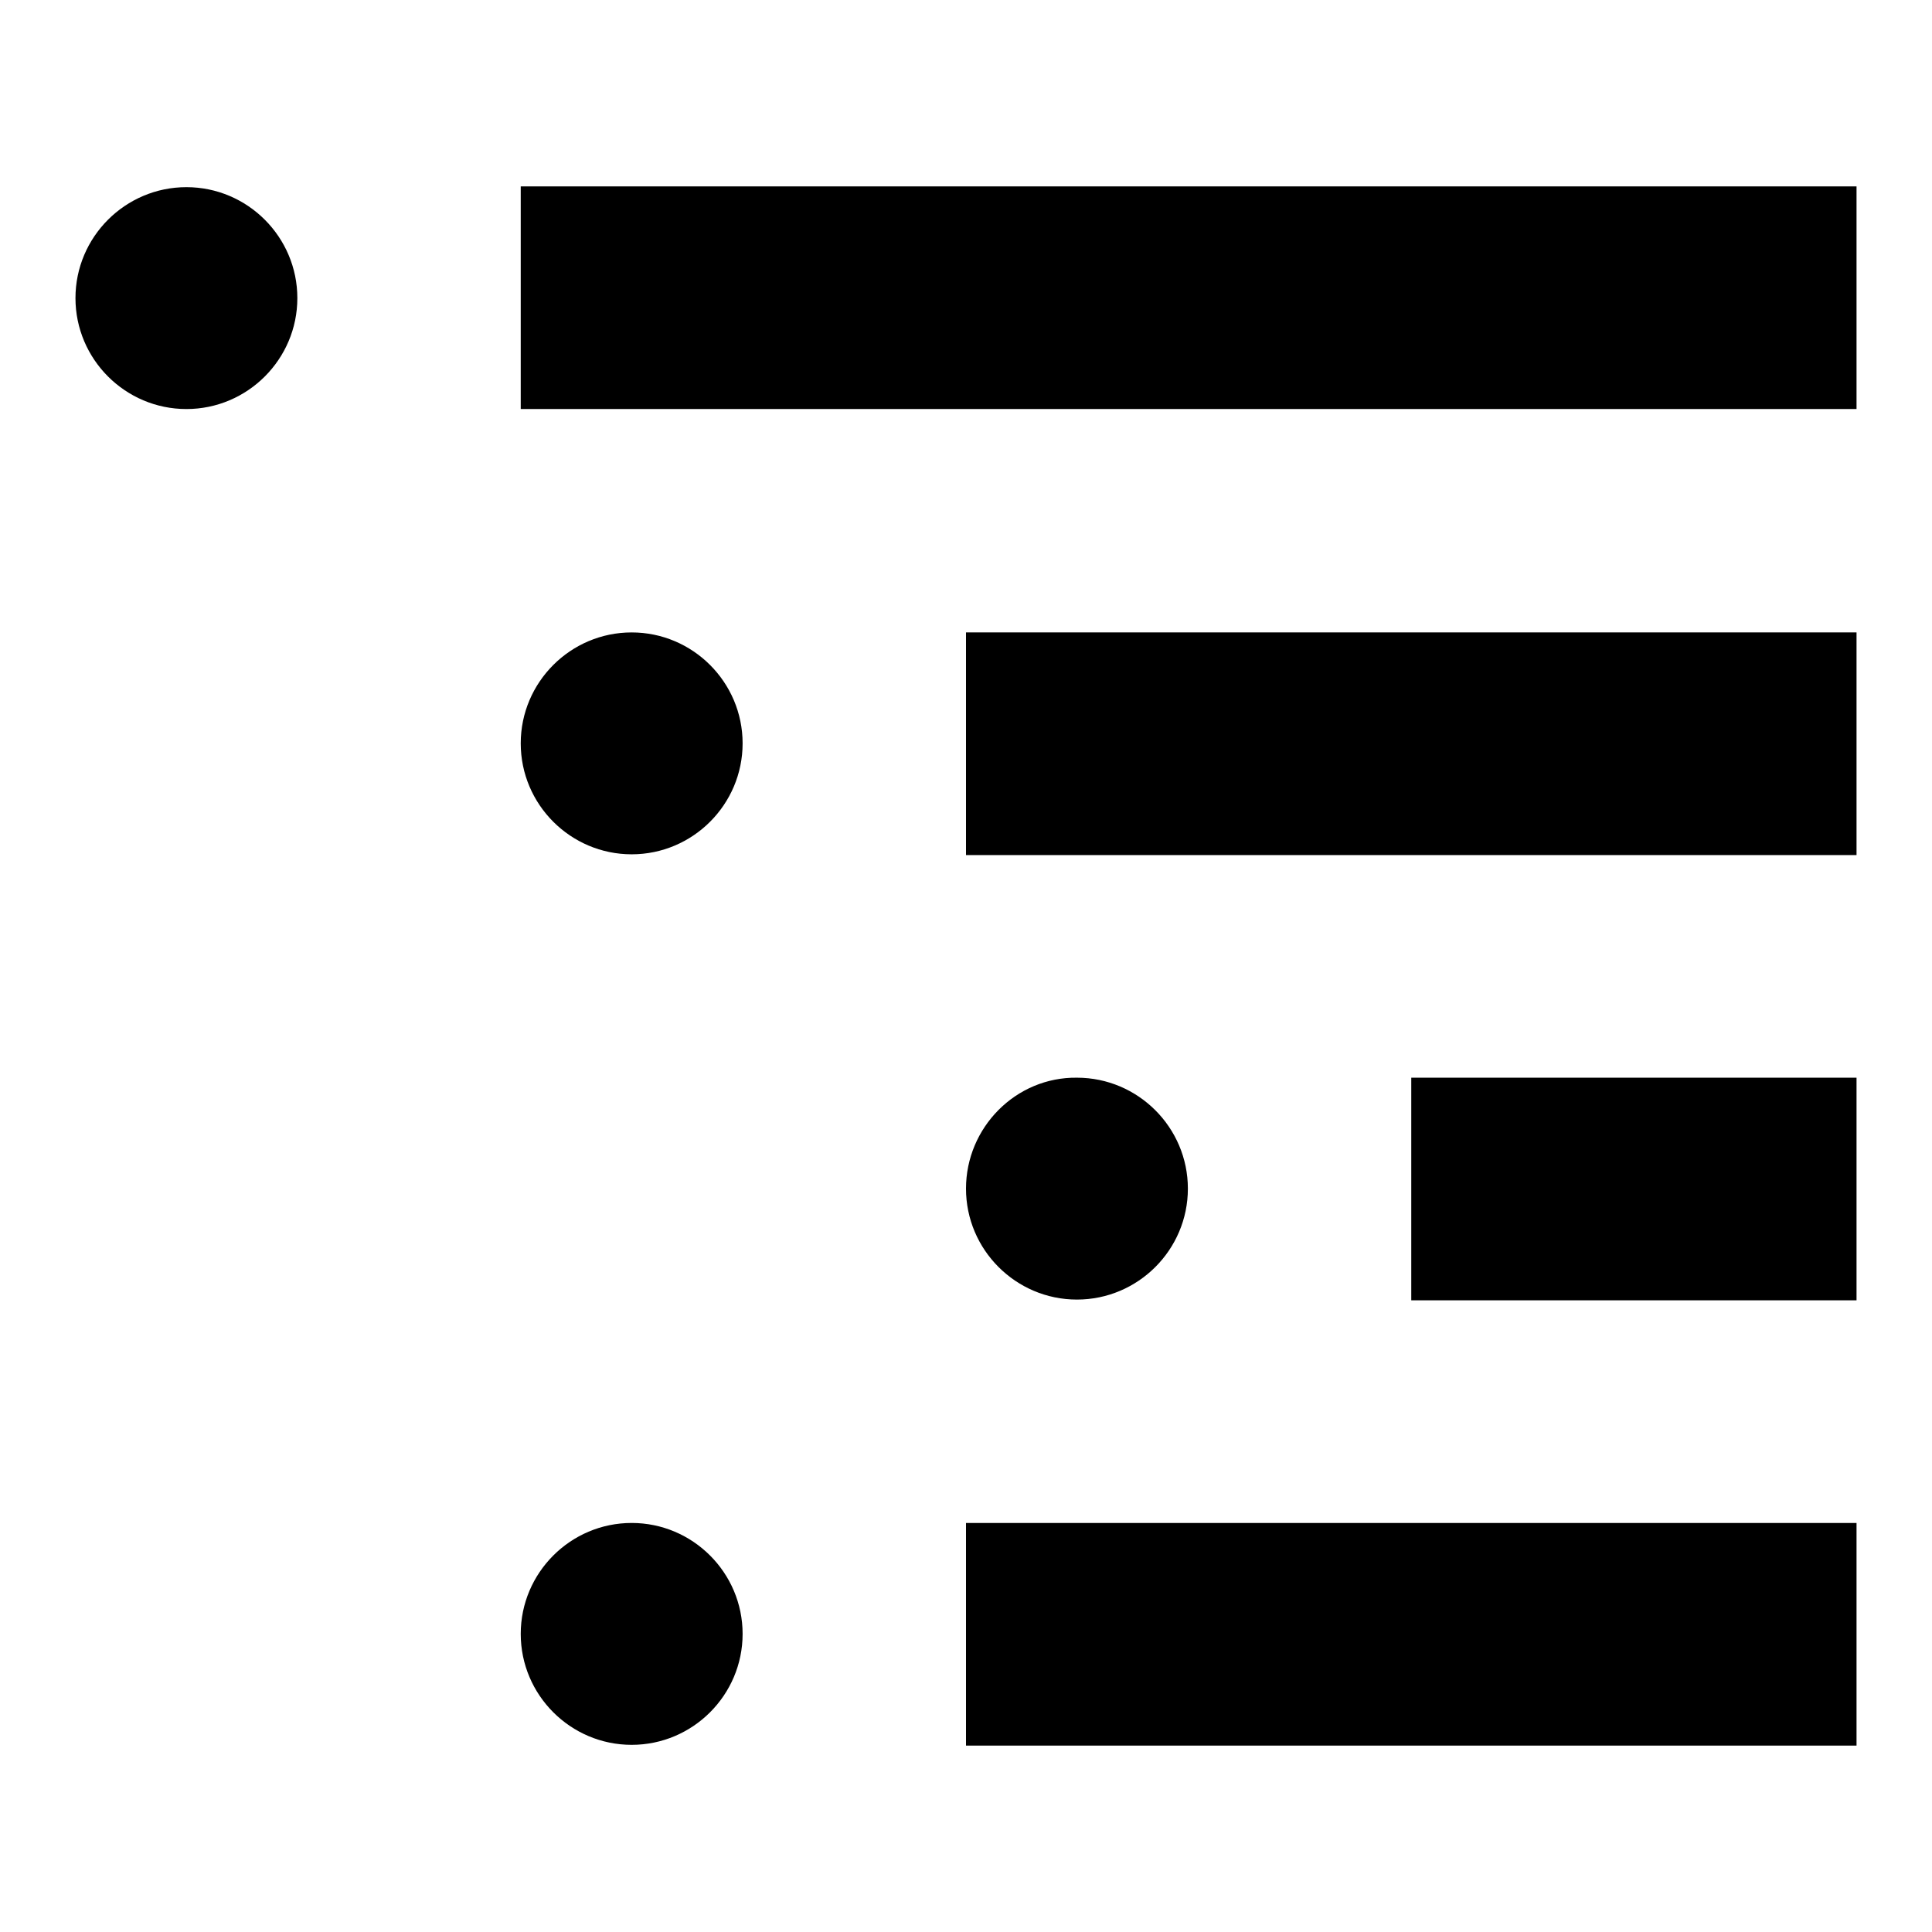 <?xml version="1.0" encoding="utf-8"?>
<!-- Svg Vector Icons : http://www.onlinewebfonts.com/icon -->
<!DOCTYPE svg PUBLIC "-//W3C//DTD SVG 1.1//EN" "http://www.w3.org/Graphics/SVG/1.1/DTD/svg11.dtd">
<svg version="1.1" xmlns="http://www.w3.org/2000/svg" xmlns:xlink="http://www.w3.org/1999/xlink" x="0px" y="0px" viewBox="0 0 256 256" enable-background="new 0 0 256 256" xml:space="preserve">
<g><g><path fill="#000000" d="M10,39.5c0,8.1,6.6,14.7,14.7,14.7s14.7-6.6,14.7-14.7s-6.6-14.7-14.7-14.7S10,31.4,10,39.5z M69,24.7h177v29.5H69V24.7z M69,98.5c0,8.1,6.6,14.7,14.7,14.7s14.7-6.6,14.7-14.7s-6.6-14.7-14.7-14.7S69,90.4,69,98.5z M128,83.8h118v29.5H128V83.8z M69,216.5c0,8.1,6.6,14.7,14.7,14.7s14.7-6.6,14.7-14.7c0-8.1-6.6-14.7-14.7-14.7S69,208.4,69,216.5z M128,201.8h118v29.5H128V201.8z M128,157.5c0,8.1,6.6,14.7,14.7,14.7s14.7-6.6,14.7-14.7s-6.6-14.7-14.7-14.7C134.6,142.7,128,149.4,128,157.5L128,157.5z M187,142.8h59v29.5h-59V142.8z"/></g></g>
</svg>